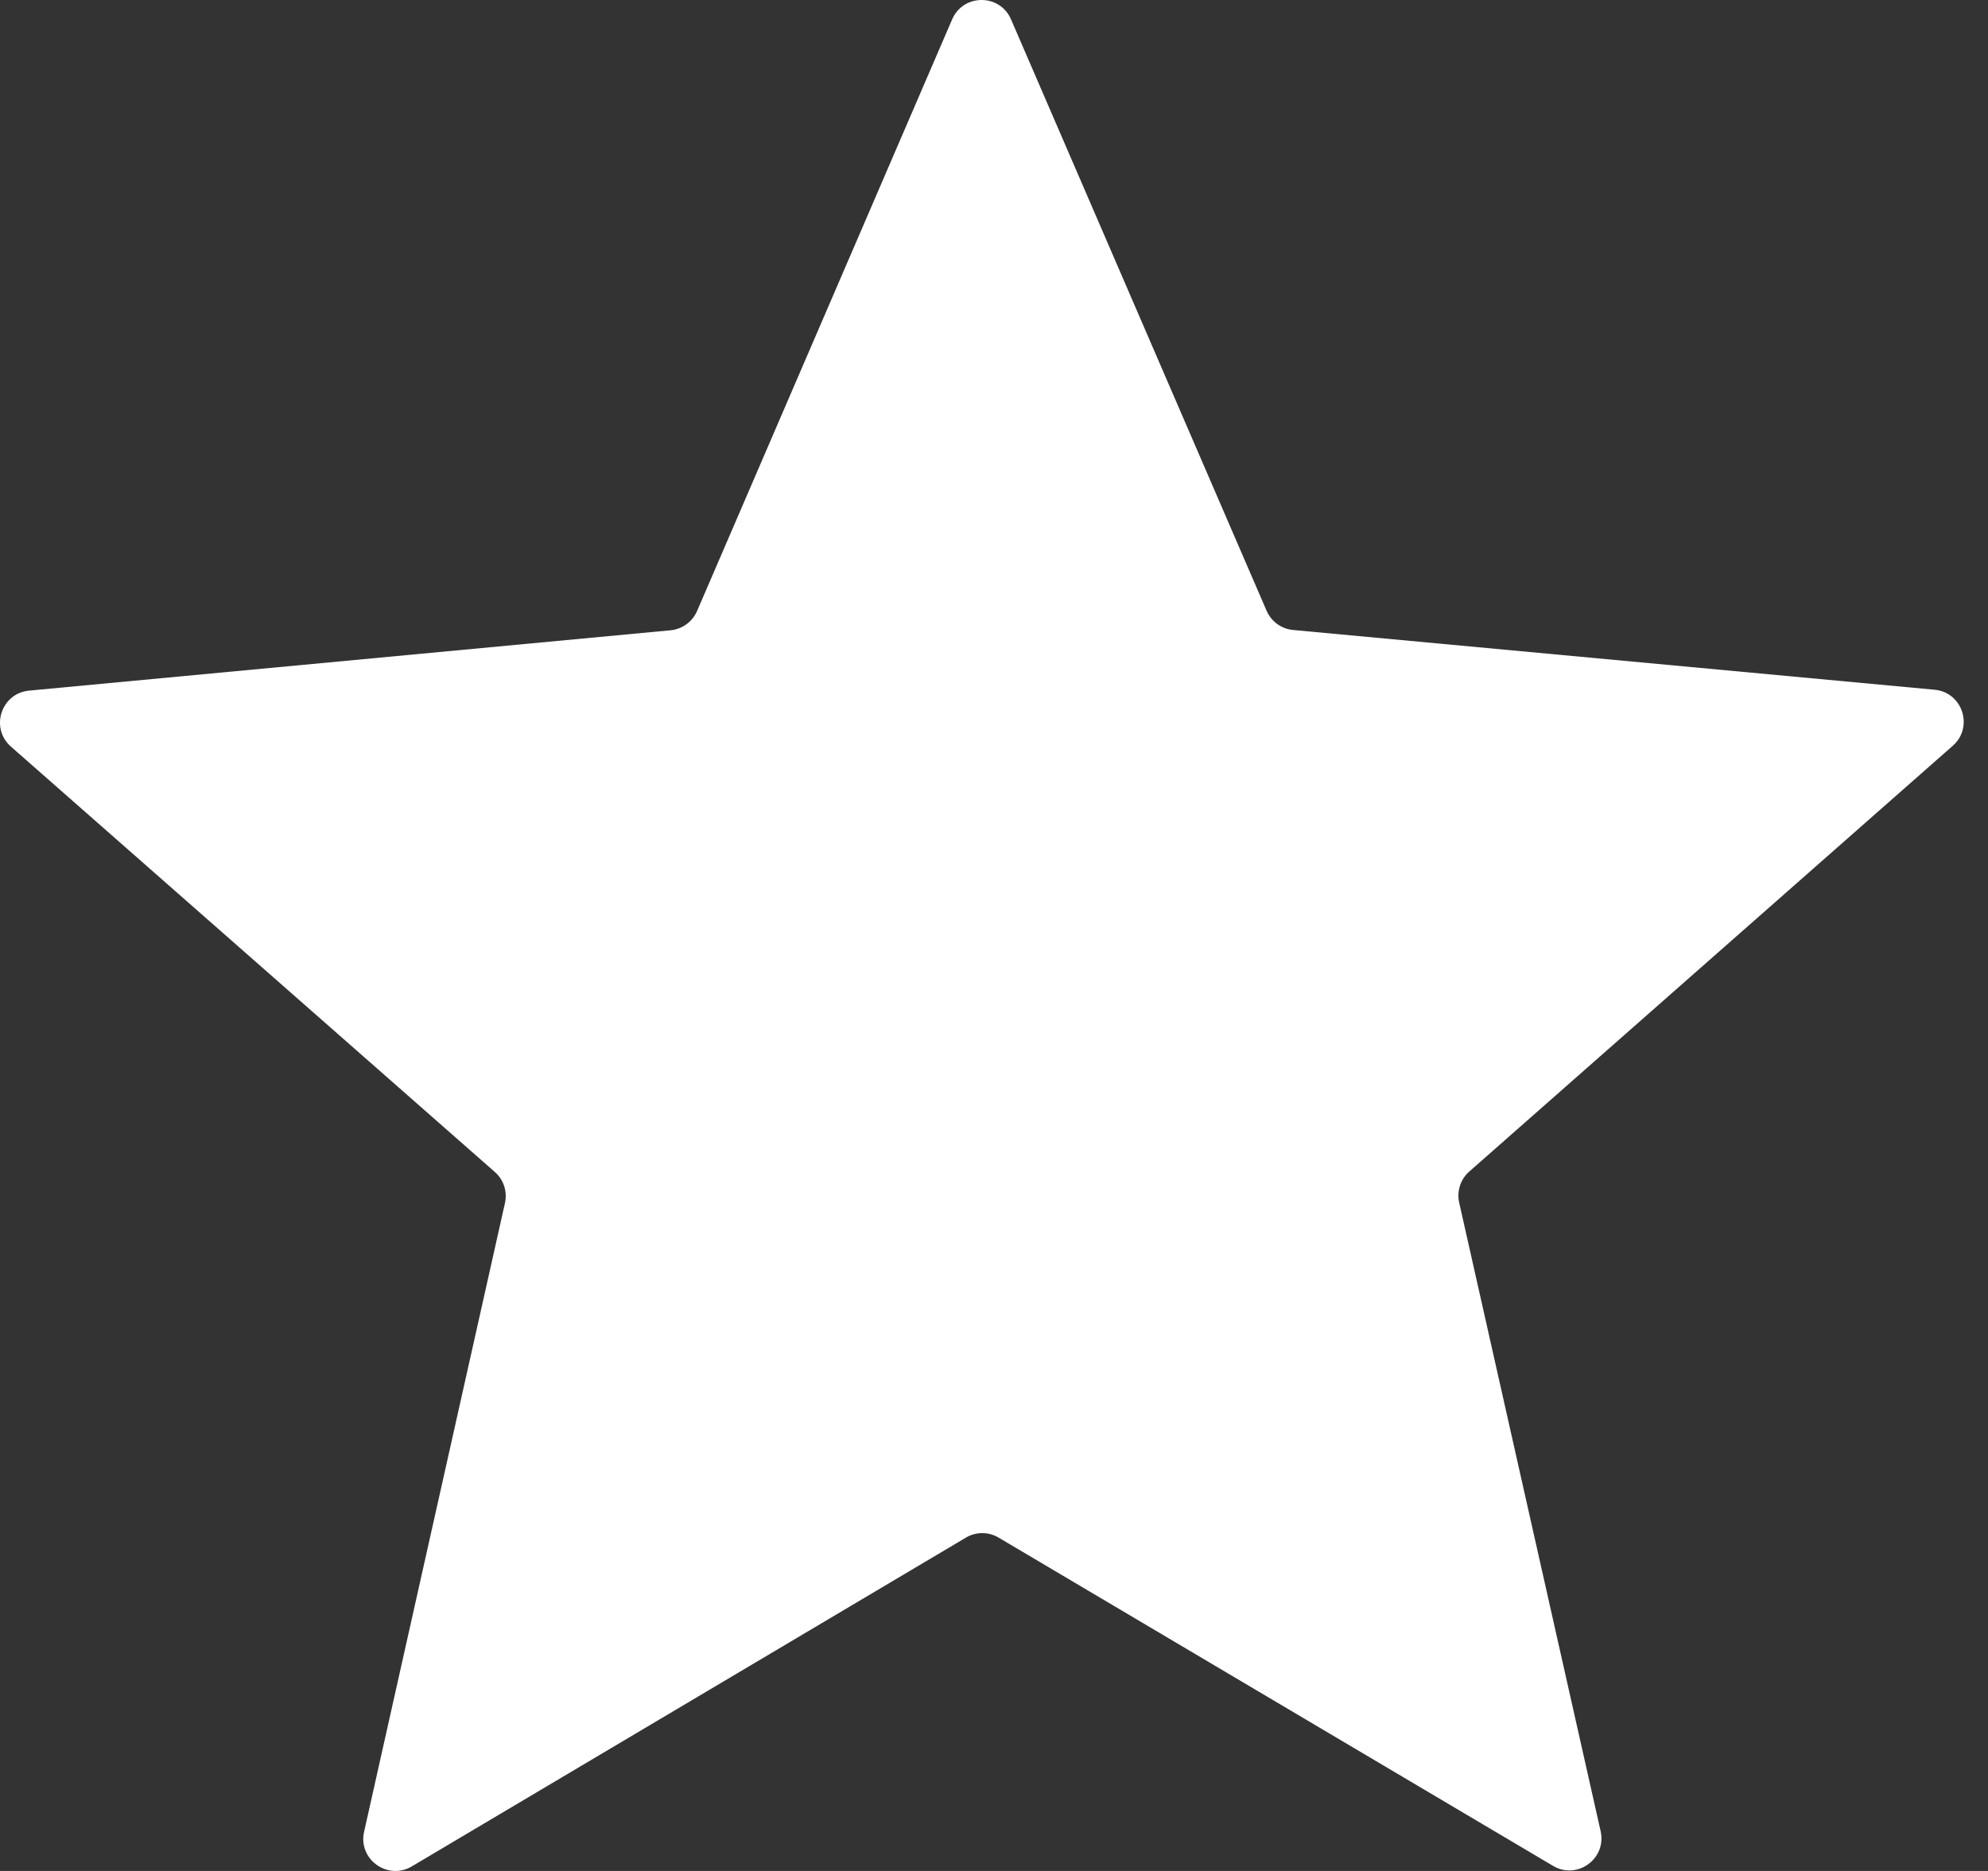 <?xml version="1.0" encoding="UTF-8" standalone="no"?>
<svg width="34px" height="32px" viewBox="0 0 34 32" version="1.1" xmlns="http://www.w3.org/2000/svg" xmlns:xlink="http://www.w3.org/1999/xlink">
    <rect x="0" y="0" width="34" height="32" fill="#333333" stroke="none"/>
    <!-- Generator: Sketch 42 (36781) - http://www.bohemiancoding.com/sketch -->
    <title>icon-siradisi-S</title>
    <desc>Created with Sketch.</desc>
    <defs></defs>
    <g id="Page-1" stroke="none" stroke-width="1" fill="none" fill-rule="evenodd">
        <g id="Desktop-HD" transform="translate(-1230, -2814)" fill="#FFFFFF">
            <g id="section-6-col" transform="translate(0, 2660)">
                <g id="column" transform="translate(1200, 124)">
                    <path d="M56.561,61.913 L47.078,56.298 C46.906,56.196 46.691,56.196 46.519,56.299 L37.043,61.922 C36.628,62.167 36.121,61.799 36.227,61.33 L38.636,50.577 C38.68,50.381 38.614,50.177 38.463,50.045 L30.187,42.77 C29.826,42.452 30.019,41.857 30.498,41.812 L41.468,40.78 C41.669,40.761 41.842,40.634 41.922,40.45 L46.284,30.332 C46.474,29.89 47.1,29.889 47.291,30.331 L51.662,40.446 C51.742,40.63 51.915,40.757 52.116,40.775 L63.087,41.797 C63.565,41.841 63.759,42.437 63.398,42.755 L55.128,50.038 C54.978,50.17 54.912,50.375 54.956,50.57 L57.375,61.32 C57.481,61.79 56.974,62.159 56.561,61.913" id="icon-siradisi-S"></path>
                </g>
            </g>
        </g>
    </g>
</svg>
